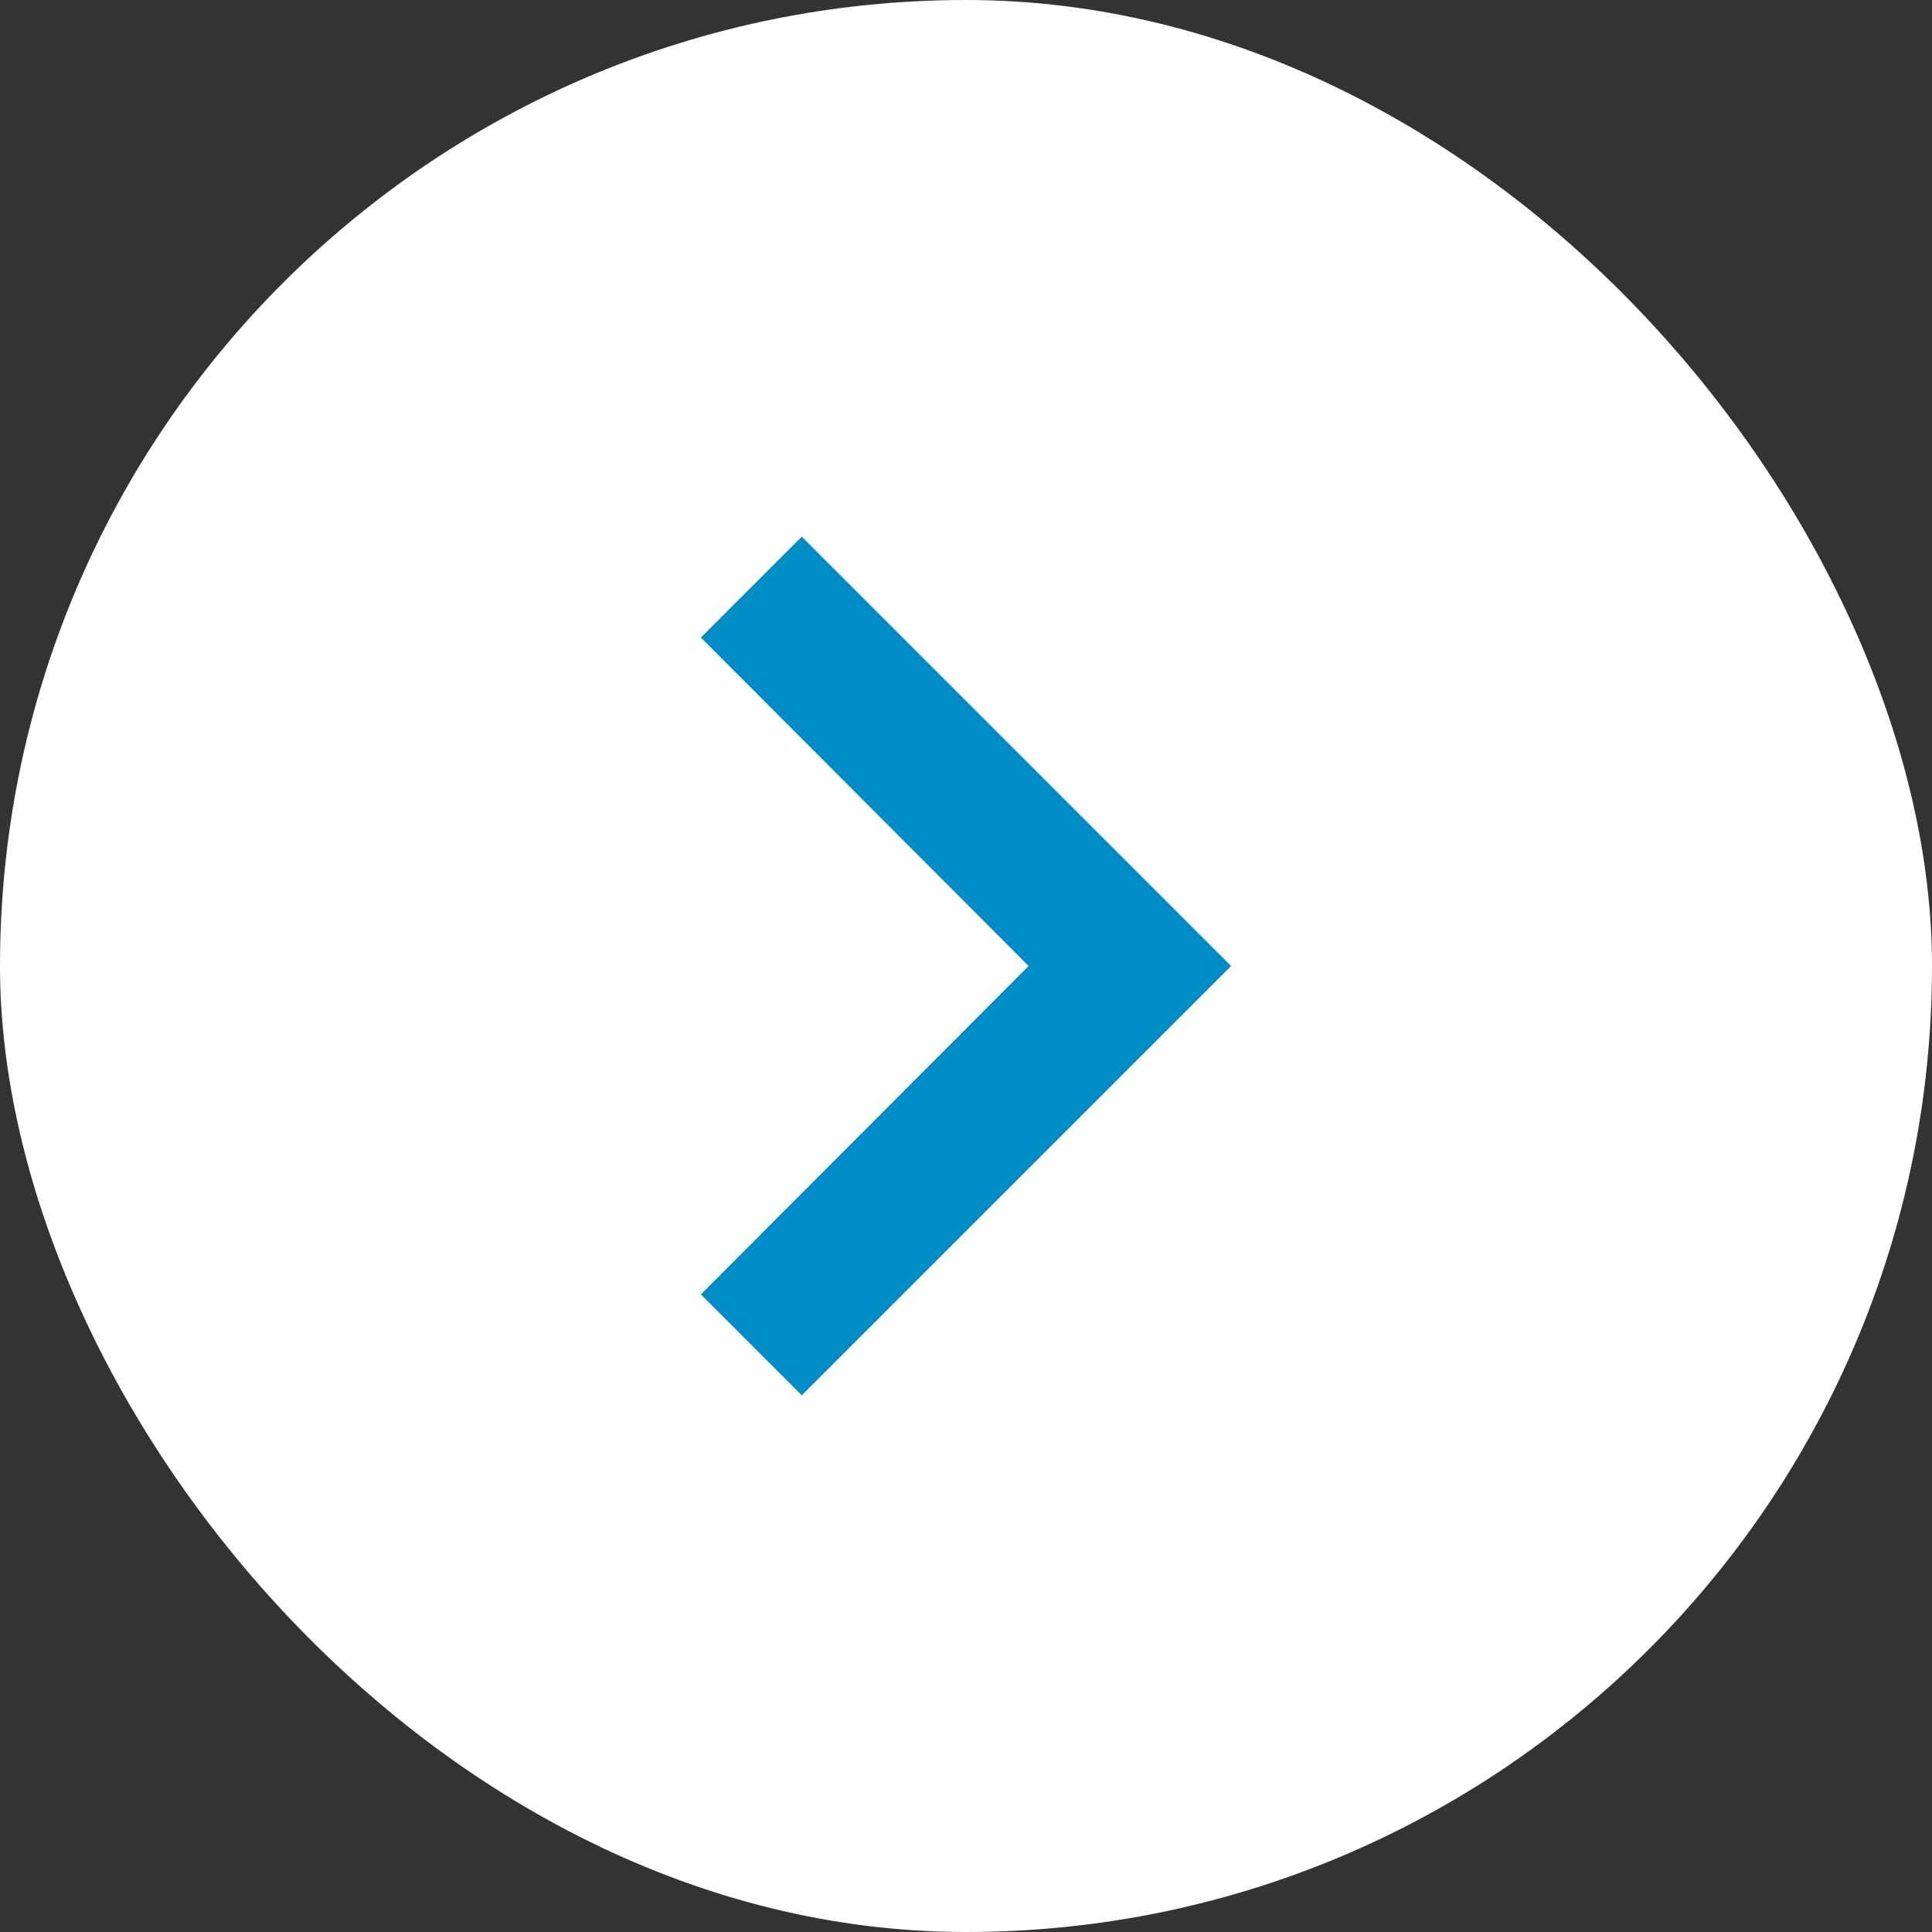 <svg width="36" height="36" viewBox="0 0 36 36" fill="none" xmlns="http://www.w3.org/2000/svg">
<rect x="0" y="0" width="36" height="36" fill="#333333" stroke="none"/>
<rect width="36" height="36" rx="18" fill="white"/>
<path d="M14.94 10L13.06 11.88L19.167 18L13.06 24.12L14.94 26L22.94 18L14.94 10Z" fill="#008DC5"/>
</svg>
